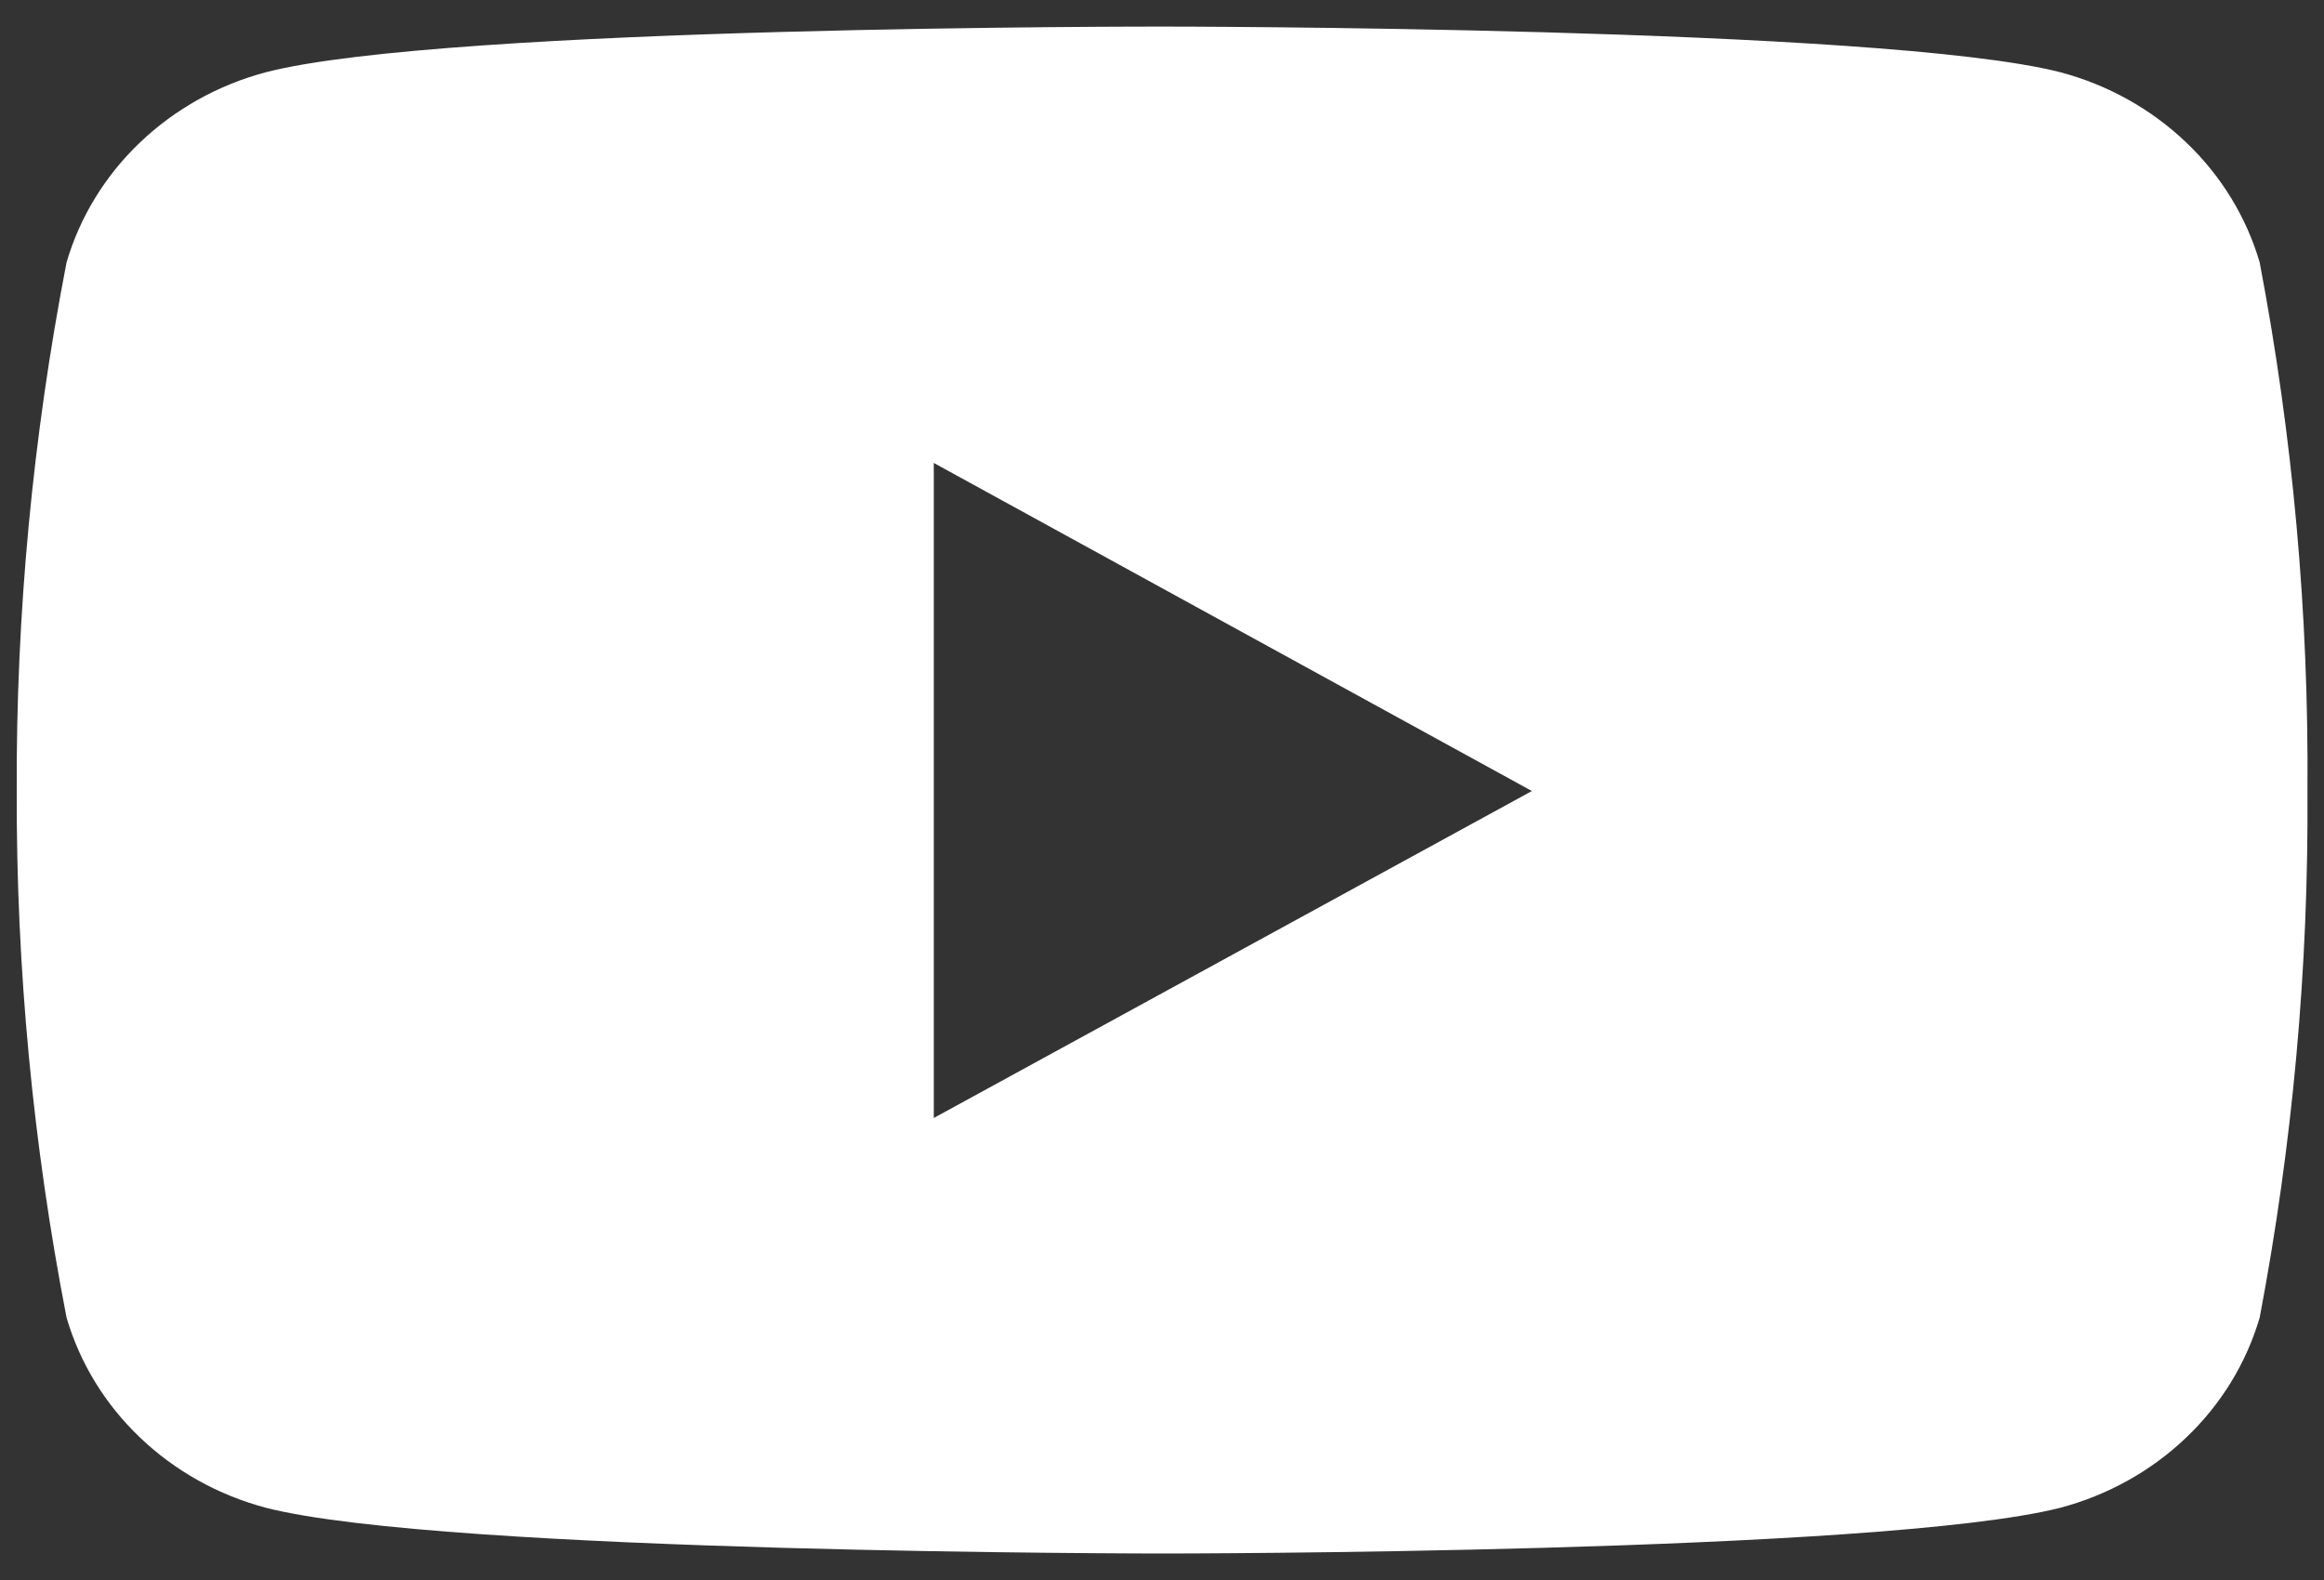 <svg width="25" height="17" viewBox="0 0 25 17" fill="none" xmlns="http://www.w3.org/2000/svg">
<rect x="0" y="0" width="25" height="17" fill="#333333" stroke="none"/>
<path d="M24.308 2.823C24.165 2.335 23.893 1.89 23.517 1.532C23.141 1.173 22.675 0.913 22.163 0.777C20.242 0.286 12.512 0.286 12.512 0.286C12.512 0.286 4.801 0.276 2.861 0.777C2.349 0.913 1.883 1.173 1.507 1.532C1.131 1.89 0.859 2.335 0.716 2.823C0.352 4.699 0.172 6.603 0.18 8.511C0.174 10.411 0.353 12.308 0.716 14.177C0.859 14.665 1.131 15.11 1.507 15.468C1.883 15.827 2.349 16.087 2.861 16.223C4.78 16.715 12.512 16.715 12.512 16.715C12.512 16.715 20.222 16.715 22.163 16.223C22.675 16.087 23.141 15.827 23.517 15.468C23.893 15.11 24.165 14.665 24.308 14.177C24.663 12.307 24.835 10.411 24.822 8.511C24.837 6.604 24.665 4.699 24.308 2.823ZM10.045 12.029V4.981L16.479 8.511L10.045 12.029Z" fill="white"/>
</svg>
